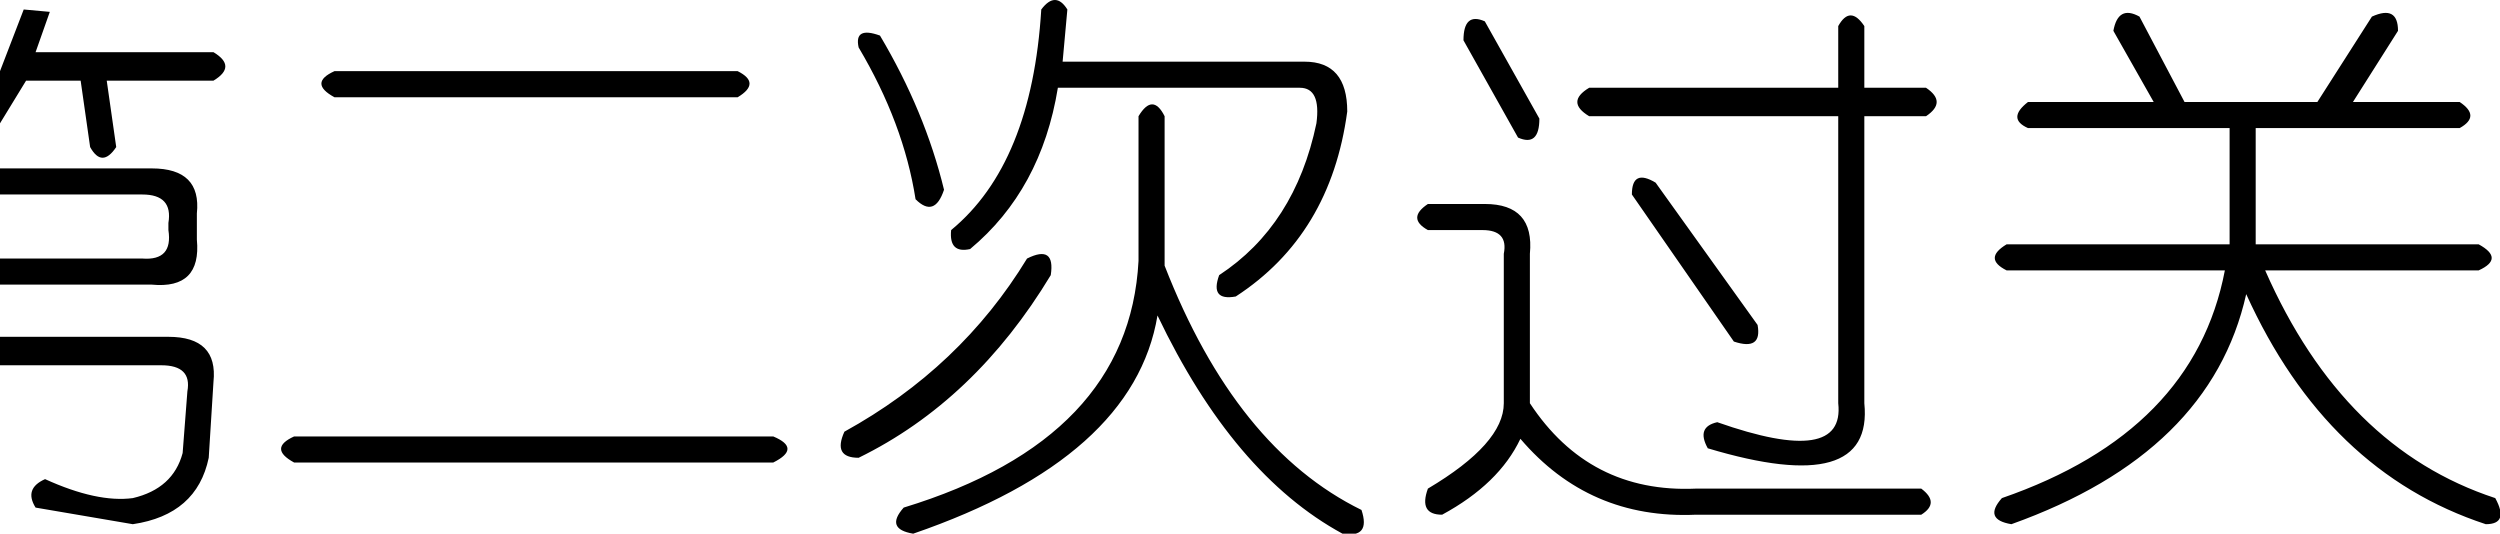 <?xml version="1.0" encoding="UTF-8" standalone="no"?>
<svg xmlns:xlink="http://www.w3.org/1999/xlink" height="11.25px" width="52.7px" xmlns="http://www.w3.org/2000/svg">
  <g transform="matrix(1.0, 0.0, 0.0, 1.0, 28.55, 43.0)">
    <path d="M23.7 -37.3 L19.2 -37.3 Q20.85 -33.55 24.05 -32.5 24.35 -31.95 23.85 -31.95 20.5 -33.05 18.8 -36.8 18.05 -33.45 13.85 -31.95 13.25 -32.05 13.65 -32.5 17.7 -33.9 18.35 -37.3 L13.75 -37.3 Q13.25 -37.55 13.75 -37.85 L18.45 -37.85 18.45 -40.3 14.2 -40.3 Q13.75 -40.5 14.2 -40.85 L16.85 -40.85 16.0 -42.35 Q16.1 -42.9 16.55 -42.65 L17.5 -40.85 20.3 -40.85 21.45 -42.65 Q22.0 -42.9 22.0 -42.35 L21.05 -40.85 23.3 -40.85 Q23.75 -40.55 23.3 -40.3 L19.0 -40.3 19.0 -37.85 23.7 -37.85 Q24.25 -37.55 23.7 -37.3 M10.2 -42.45 Q10.45 -42.9 10.75 -42.45 L10.75 -41.15 12.05 -41.15 Q12.5 -40.85 12.05 -40.55 L10.75 -40.55 10.75 -34.5 Q10.95 -32.5 7.45 -33.55 7.2 -34.0 7.65 -34.1 10.35 -33.15 10.2 -34.5 L10.2 -40.55 4.95 -40.55 Q4.45 -40.85 4.95 -41.15 L10.2 -41.15 10.2 -42.45 M3.9 -40.5 Q3.9 -39.9 3.45 -40.1 L2.3 -42.15 Q2.3 -42.75 2.75 -42.55 L3.9 -40.5 M1.55 -38.7 L2.75 -38.7 Q3.8 -38.7 3.7 -37.65 L3.7 -34.5 Q4.95 -32.6 7.2 -32.7 L11.95 -32.7 Q12.35 -32.4 11.95 -32.15 L7.2 -32.15 Q4.95 -32.05 3.5 -33.75 3.05 -32.8 1.85 -32.15 1.35 -32.15 1.55 -32.7 3.15 -33.65 3.15 -34.5 L3.15 -37.65 Q3.25 -38.15 2.7 -38.15 L1.55 -38.15 Q1.1 -38.4 1.55 -38.7 M6.35 -39.15 L8.5 -36.15 Q8.6 -35.6 8.0 -35.8 L5.85 -38.9 Q5.85 -39.45 6.35 -39.15 M-6.4 -37.2 Q-8.0 -34.55 -10.45 -33.35 -11.0 -33.35 -10.75 -33.9 -8.3 -35.25 -6.9 -37.55 -6.3 -37.85 -6.4 -37.2 M-6.05 -42.8 L-6.15 -41.7 -1.05 -41.7 Q-0.15 -41.7 -0.15 -40.65 -0.5 -38.05 -2.5 -36.75 -3.05 -36.65 -2.85 -37.2 -1.25 -38.25 -0.8 -40.4 -0.7 -41.15 -1.15 -41.15 L-6.25 -41.15 Q-6.6 -39.0 -8.1 -37.75 -8.55 -37.65 -8.5 -38.15 -6.8 -39.55 -6.6 -42.8 -6.3 -43.2 -6.05 -42.8 M-8.65 -39.0 Q-8.85 -38.4 -9.25 -38.8 -9.5 -40.4 -10.45 -42.0 -10.55 -42.45 -10.0 -42.25 -9.05 -40.65 -8.65 -39.0 M-4.55 -40.55 Q-4.25 -41.05 -4.0 -40.55 L-4.0 -37.4 Q-2.5 -33.55 0.15 -32.25 0.35 -31.65 -0.25 -31.75 -2.55 -33.0 -4.15 -36.35 -4.65 -33.35 -9.3 -31.75 -9.9 -31.85 -9.5 -32.3 -4.75 -33.75 -4.55 -37.5 L-4.55 -40.55 M-13.0 -40.95 L-21.5 -40.95 Q-22.05 -41.25 -21.5 -41.5 L-13.0 -41.5 Q-12.5 -41.25 -13.0 -40.95 M-12.25 -33.25 L-22.35 -33.25 Q-22.9 -33.55 -22.35 -33.8 L-12.25 -33.8 Q-11.65 -33.55 -12.25 -33.25 M-27.8 -41.9 L-24.05 -41.9 Q-23.55 -41.6 -24.05 -41.3 L-26.3 -41.3 -26.1 -39.9 Q-26.4 -39.45 -26.65 -39.9 L-26.85 -41.3 -28.0 -41.3 -28.55 -40.4 -28.55 -41.5 -28.05 -42.8 -27.5 -42.75 -27.8 -41.9 M-28.55 -38.9 L-28.55 -39.45 -25.35 -39.45 Q-24.3 -39.45 -24.4 -38.5 L-24.4 -37.95 Q-24.3 -36.9 -25.35 -37.0 L-28.55 -37.0 -28.55 -37.55 -25.55 -37.55 Q-24.9 -37.5 -25.0 -38.15 L-25.0 -38.3 Q-24.9 -38.9 -25.55 -38.9 L-28.55 -38.9 M-25.15 -35.3 L-28.55 -35.3 -28.55 -35.9 -25.0 -35.9 Q-23.95 -35.9 -24.05 -34.95 L-24.15 -33.35 Q-24.4 -32.15 -25.75 -31.95 L-27.8 -32.3 Q-28.05 -32.7 -27.6 -32.9 -26.5 -32.4 -25.75 -32.5 -24.9 -32.7 -24.7 -33.45 L-24.6 -34.75 Q-24.5 -35.3 -25.15 -35.3" fill="#000000" fill-rule="evenodd" stroke="none"/>
  </g>
</svg>
